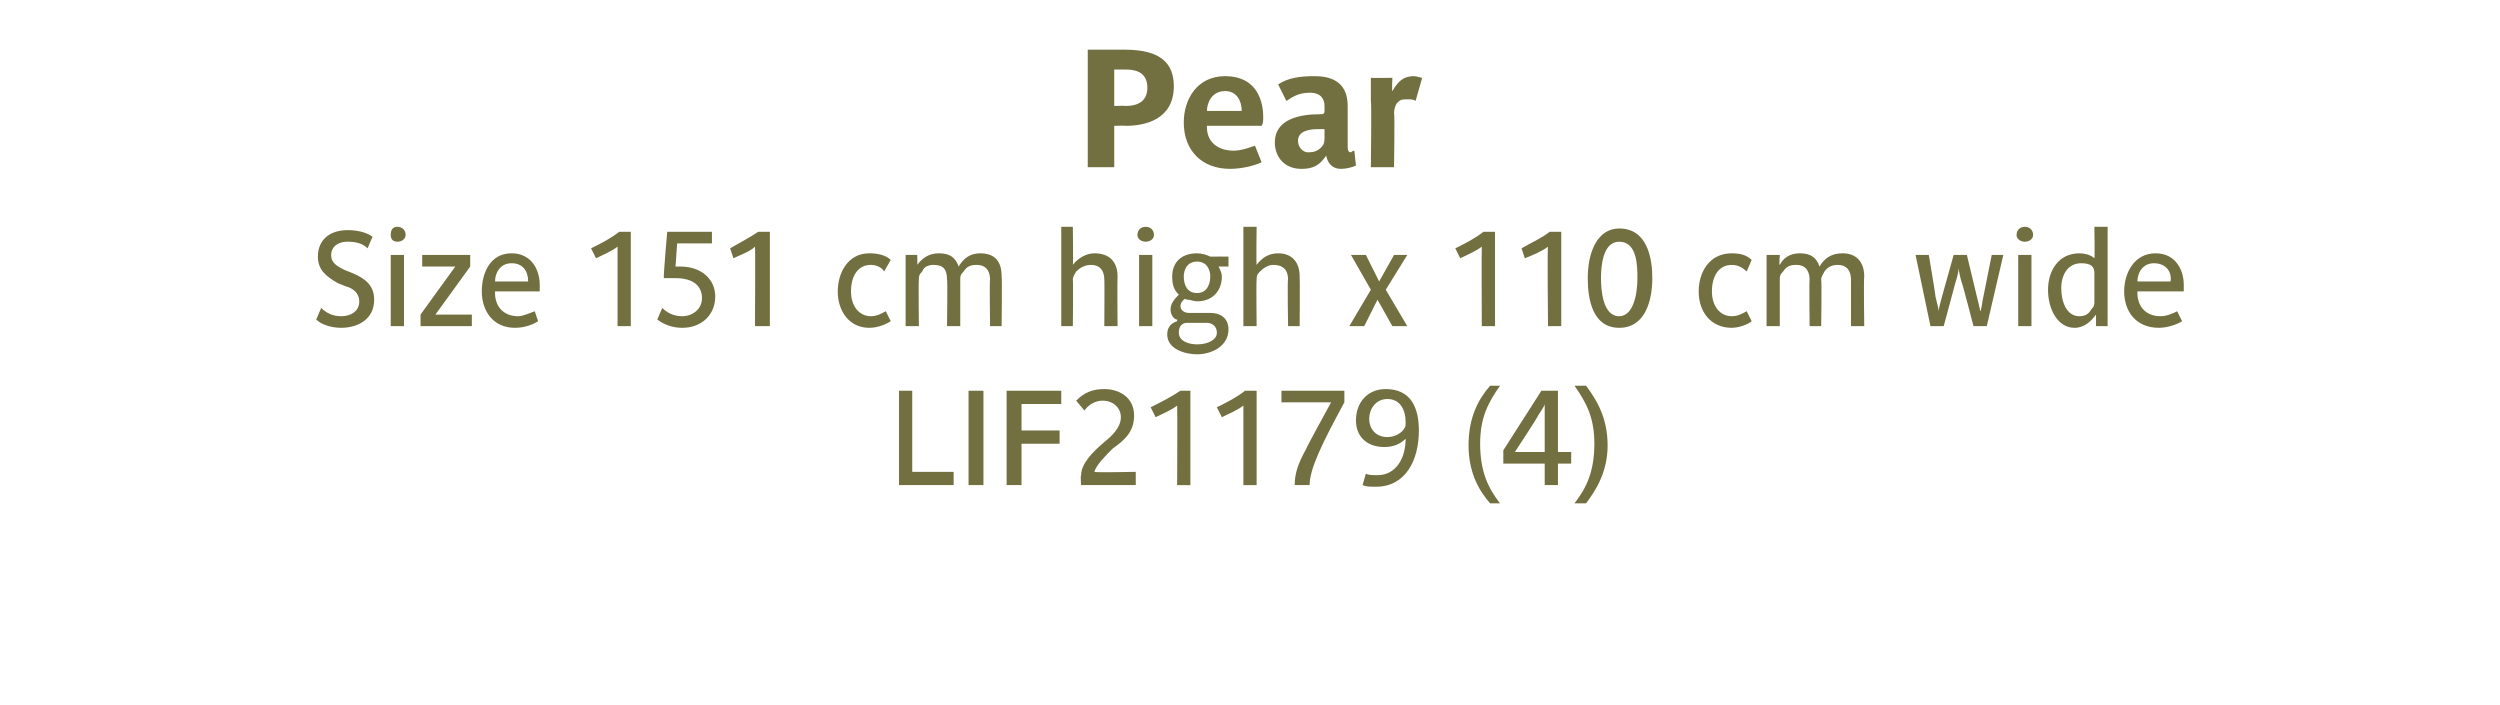 <?xml version="1.0" standalone="no"?><!DOCTYPE svg PUBLIC "-//W3C//DTD SVG 1.1//EN" "http://www.w3.org/Graphics/SVG/1.1/DTD/svg11.dtd"><svg xmlns="http://www.w3.org/2000/svg" version="1.1" width="151px" height="42.6px" viewBox="0 -3 151 42.6" style="top:-3px"><desc>Pear Size 151 cm high x 110 cm wide LIF21179 (4)</desc><defs/><g id="Polygon140686"><path d="m54.3 26.3v-5.7h.8v4.9h2.5v.8h-3.3zm4.2 0v-5.7h.9v5.7h-.9zm3.2-4.9v1.6h2.3v.8h-2.3v2.5h-.9v-5.7h3.3v.8h-2.4zm3.6 4.9s-.05-.6 0-.6c0-.7.7-1.4 1.4-2c.5-.4 1-.9 1-1.5c0-.6-.5-1-1.1-1c-.5 0-.9.3-1.1.6l-.5-.6c.5-.5 1-.7 1.7-.7c.9 0 1.8.5 1.8 1.6c0 1-.6 1.5-1.3 2c-.4.4-1 1-1.1 1.4c.04.05 2.5 0 2.5 0v.8h-3.3zm5.8 0s.02-4.79 0-4.8c-.4.3-.9.5-1.3.7l-.3-.6c.6-.3 1.2-.6 1.8-1h.6v5.7h-.8zm4 0v-4.8c-.4.3-.9.5-1.3.7l-.3-.6c.6-.3 1.2-.6 1.7-1h.7v5.7h-.8zm4 0h-.9c0-.7.2-1.3.7-2.2c-.04 0 1.5-2.8 1.5-2.8h-3v-.7h3.8v.7c-1.3 2.4-2.1 4-2.1 5zm4 .1c-.3 0-.6 0-.8-.1l.2-.7c.1.1.4.1.7.1c1.1 0 1.7-1 1.7-2.2c-.3.3-.7.5-1.3.5c-1 0-1.7-.6-1.7-1.6c0-1.1.7-1.9 1.8-1.9c1.5 0 2 1.1 2 2.5c0 1.8-.8 3.4-2.6 3.4zm.7-5.3c-.7 0-1.1.6-1.1 1.2c0 .6.4 1.1 1.1 1.1c.5 0 .9-.3 1-.5c.1-.1.1-.2.1-.4c0-.7-.3-1.4-1.1-1.4zm6.2 6.3c-.7-.8-1.3-1.9-1.3-3.5c0-1.7.6-2.8 1.3-3.6h.6c-.7 1-1.2 1.9-1.2 3.5c0 1.7.5 2.7 1.2 3.6h-.6zm4.1-2.4v1.3h-.8V25h-2.5v-.8l2.3-3.6h1v3.7h.8v.7h-.8zm-.8-3.6s.02 0 0 0c0 .1-.2.4-.4.7c.03.02-1.4 2.2-1.4 2.2h1.8v-2.9zm2.5 6h-.7c.7-.9 1.2-1.9 1.2-3.6c0-1.6-.5-2.5-1.2-3.5h.7c.6.8 1.3 1.9 1.3 3.6c0 1.6-.7 2.7-1.3 3.5z" stroke="none" fill="#727040"/></g><g id="Polygon140685"><path d="m20.6 16.8c-.6 0-1.2-.2-1.5-.5l.3-.7c.3.3.7.5 1.2.5c.6 0 1.1-.3 1.1-.9c0-.5-.4-.8-.8-.9l-.5-.2c-.7-.4-1.2-.8-1.2-1.6c0-1 .7-1.6 1.8-1.6c.5 0 1.1.1 1.5.4l-.3.7c-.3-.3-.7-.4-1.2-.4c-.7 0-1 .4-1 .8c0 .5.4.7.8.9l.5.2c.7.3 1.3.7 1.3 1.6c0 1.2-1 1.7-2 1.7zm3.4-5.2c-.3 0-.4-.2-.4-.4c0-.3.1-.5.4-.5c.3 0 .5.2.5.5c0 .2-.2.4-.5.4zm-.4 5.1v-4.3h.8v4.3h-.8zm1.8 0v-.7l2.1-2.9h-2v-.7h2.9v.7L26.3 16h2.2v.7h-3.1zm7.2-2.1h-2.7v.1c0 .8.5 1.4 1.4 1.4c.3 0 .7-.2 1-.3l.2.6c-.3.2-.8.4-1.4.4c-1.3 0-2-1-2-2.2c0-1.1.5-2.3 1.8-2.3c1.2 0 1.7 1 1.7 1.9v.4zm-1.7-1.7c-.7 0-1 .6-1 1.1h2c0-.6-.3-1.1-1-1.1zm6.4 3.8v-4.8c-.4.3-.9.5-1.3.7l-.3-.6c.6-.3 1.2-.6 1.7-1h.7v5.7h-.8zm3.9.1c-.6 0-1.1-.2-1.5-.5l.3-.7c.3.3.7.5 1.2.5c.6 0 1.2-.4 1.2-1.1c0-.7-.5-1.2-1.6-1.2h-.7c-.05-.03.2-2.8.2-2.8h2.7v.7h-2.1l-.1 1.4h.3c1.3 0 2.1.8 2.1 1.8c0 1.1-.8 1.9-2 1.9zm4.4-.1s.03-4.79 0-4.8c-.3.3-.9.5-1.3.7l-.2-.6c.5-.3 1.1-.6 1.7-1h.7v5.7h-.9zm6.9.1c-1.2 0-1.9-1-1.9-2.2c0-1.1.6-2.3 1.9-2.3c.5 0 1 .1 1.3.4l-.4.7c-.1-.2-.4-.4-.8-.4c-.8 0-1.2.7-1.2 1.6c0 .9.5 1.5 1.2 1.5c.4 0 .7-.2.9-.3l.3.6c-.3.2-.8.4-1.3.4zm7.3-.1s-.04-2.83 0-2.8c0-.6-.3-.9-.8-.9c-.4 0-.6.1-.8.4c-.2.2-.2.3-.2.5v2.8h-.8s.04-2.83 0-2.8c0-.6-.2-.9-.8-.9c-.3 0-.6.1-.7.4c-.2.2-.2.3-.2.5c-.03.03 0 2.8 0 2.8h-.8v-4.3h.7s.02.64 0 .6c.3-.4.7-.7 1.3-.7c.6 0 1 .2 1.2.8c.3-.5.7-.8 1.3-.8c.9 0 1.3.5 1.3 1.4c.03.02 0 3 0 3h-.7zm6.9 0s.02-2.83 0-2.8c0-.6-.3-.9-.8-.9c-.4 0-.7.2-.9.4c-.1.2-.2.3-.2.5c.03.03 0 2.8 0 2.8h-.7v-6h.7s.03 2.29 0 2.3c.3-.4.8-.7 1.3-.7c.9 0 1.4.5 1.4 1.4c-.02.02 0 3 0 3h-.8zm2.5-5.1c-.3 0-.5-.2-.5-.4c0-.3.2-.5.5-.5c.3 0 .5.2.5.5c0 .2-.2.4-.5.4zm-.4 5.1v-4.3h.8v4.3h-.8zm3.5 1.7c-.7 0-1.8-.3-1.8-1.2c0-.5.3-.7.6-.8v-.1c-.2 0-.4-.3-.4-.6c0-.4.3-.7.5-.9c-.3-.3-.4-.6-.4-1.1c0-.8.5-1.4 1.5-1.4c.3 0 .6.1.8.2c.01-.01 1.1 0 1.1 0v.6h-.6c.1.2.2.4.2.6c0 .8-.5 1.5-1.5 1.5c-.2 0-.4-.1-.6-.1c-.1 0-.1-.1-.2 0c-.1.1-.2.2-.2.4c0 .2.2.4.5.4h1.3c.6 0 1.1.3 1.1 1c0 1-1 1.5-1.9 1.5zm0-5.6c-.6 0-.8.5-.8.9c0 .5.2 1 .8 1c.7 0 .8-.7.8-1c0-.4-.2-.9-.8-.9zm.6 3.7h-1.2c-.3 0-.5.2-.5.6c0 .5.6.7 1.1.7c.7 0 1.2-.3 1.2-.7c0-.4-.3-.6-.6-.6zm4.9.2s-.05-2.83 0-2.8c0-.6-.3-.9-.9-.9c-.3 0-.6.2-.8.4c-.2.2-.2.3-.2.5c-.03.03 0 2.8 0 2.8h-.8v-6h.8s-.03 2.29 0 2.3c.3-.4.7-.7 1.3-.7c.8 0 1.3.5 1.3 1.4c.02.02 0 3 0 3h-.7zm6.3 0l-.9-1.6l-.8 1.6h-.9l1.3-2.2l-1.2-2.1h.9l.8 1.6l.9-1.6h.8l-1.3 2.1l1.3 2.2h-.9zm5.4 0s-.02-4.79 0-4.8c-.4.3-.9.5-1.3.7l-.3-.6c.6-.3 1.2-.6 1.7-1h.7v5.7h-.8zm4 0s-.05-4.79 0-4.8c-.4.3-.9.5-1.4.7l-.2-.6c.5-.3 1.2-.6 1.7-1h.7v5.7h-.8zm4.3.1c-1.6 0-1.9-1.7-1.9-3c0-1.6.6-3 1.9-3c1.7 0 2 1.8 2 3c0 1.3-.4 3-2 3zm0-5.2c-1 0-1.1 1.5-1.1 2.2c0 .7.1 2.3 1.1 2.3c.8 0 1.1-1.2 1.1-2.3c0-.7 0-2.2-1.1-2.2zm6.8 5.2c-1.3 0-2-1-2-2.2c0-1.1.6-2.3 2-2.3c.5 0 .9.1 1.2.4l-.3.7c-.2-.2-.5-.4-.9-.4c-.8 0-1.2.7-1.2 1.6c0 .9.5 1.5 1.2 1.5c.4 0 .7-.2.9-.3l.3.6c-.2.2-.8.4-1.2.4zm7.2-.1v-2.8c0-.6-.3-.9-.8-.9c-.3 0-.6.1-.8.4c-.1.2-.2.3-.2.5c.04.03 0 2.8 0 2.8h-.7s-.03-2.83 0-2.8c0-.6-.3-.9-.8-.9c-.4 0-.6.1-.8.4c-.2.2-.2.3-.2.5v2.8h-.8v-4.3h.8s-.05.64 0 .6c.2-.4.6-.7 1.2-.7c.6 0 1 .2 1.2.8c.3-.5.7-.8 1.4-.8c.8 0 1.3.5 1.3 1.4c-.04.02 0 3 0 3h-.8zm8.2 0h-.8s-.68-2.62-.7-2.6c-.1-.3-.2-.8-.2-.9c0 .2-.1.6-.2.9l-.7 2.6h-.8l-.9-4.3h.8s.42 2.46.4 2.5c.1.4.2.8.2.9c0-.2.1-.5.2-.9l.7-2.5h.8l.6 2.5c.1.4.2.8.2.9c.1-.1.1-.5.2-.9l.5-2.5h.7l-1 4.3zm2.3-5.1c-.3 0-.5-.2-.5-.4c0-.3.2-.5.5-.5c.3 0 .5.2.5.5c0 .2-.2.4-.5.4zm-.4 5.1v-4.3h.8v4.3h-.8zm4.7 0v-.7c-.3.4-.7.8-1.3.8c-1 0-1.6-1.1-1.6-2.3c0-1.1.6-2.2 1.9-2.2c.3 0 .7.1.9.3c.03.01 0-1.9 0-1.9h.8v6h-.7zm-.1-3.2c0-.4-.2-.6-.8-.6c-.8 0-1.2.7-1.2 1.5c0 .8.3 1.7 1.1 1.7c.4 0 .6-.2.7-.4c.2-.2.2-.3.2-.5v-1.7zm5.4 1.1h-2.8v.1c0 .8.5 1.4 1.4 1.4c.4 0 .8-.2 1-.3l.3.6c-.3.2-.9.4-1.4.4c-1.4 0-2.1-1-2.1-2.2c0-1.1.6-2.3 1.9-2.3c1.2 0 1.7 1 1.7 1.9v.4zm-1.8-1.7c-.7 0-1 .6-1 1.1h2c.1-.6-.3-1.1-1-1.1z" stroke="none" fill="#727040"/></g><g id="Polygon140684"><path d="m68 4.6c0-.02-.7 0-.7 0v2.5h-1.6V0h2.2c1.6 0 3 .4 3 2.2c0 2-1.7 2.4-2.9 2.4zm0-3.4h-.7v2.2s.7-.02.7 0c.6 0 1.3-.2 1.3-1.1c0-1-.8-1.1-1.3-1.1zm8.2 3.4h-3.3v.1c0 .9.7 1.4 1.6 1.4c.5 0 1-.2 1.3-.3l.4 1c-.4.2-1.2.4-1.9.4c-1.7 0-2.8-1.1-2.8-2.8c0-1.4.8-2.8 2.5-2.8c1.7 0 2.3 1.2 2.3 2.5c0 .1 0 .4-.1.5zM74 2.5c-.8 0-1.1.7-1.1 1.2h2.1c0-.6-.3-1.2-1-1.2zm7 4.7c-.5 0-.8-.3-.9-.8c-.4.6-.8.8-1.5.8c-1 0-1.6-.7-1.6-1.6c0-1.4 1.5-1.7 2.7-1.7c.2 0 .3 0 .3-.2v-.3c0-.4-.2-.8-.9-.8c-.7 0-1.1.3-1.4.5l-.5-1c.6-.4 1.3-.5 2.2-.5c.8 0 2 .2 2 1.8v2.4c0 .2 0 .4.2.4c0 0 .1-.1.2-.1l.1.9c-.2.1-.6.2-.9.2zm-1-2.4h-.4c-.5 0-1.2.1-1.2.7c0 .4.3.7.6.7c.4 0 .6-.1.8-.3c.2-.2.2-.4.2-.6v-.5zm5.5-1.7c-.1-.1-.3-.1-.5-.1c-.3 0-.4 0-.6.2c-.1.1-.2.4-.2.6c.05.04 0 3.3 0 3.3h-1.4s.05-4.03 0-4V1.7c0 .02 1.3 0 1.3 0c0 0-.04.82 0 .8c.3-.5.6-.9 1.3-.9c.2 0 .4.1.5.1l-.4 1.4z" stroke="none" fill="#727040"/></g></svg>